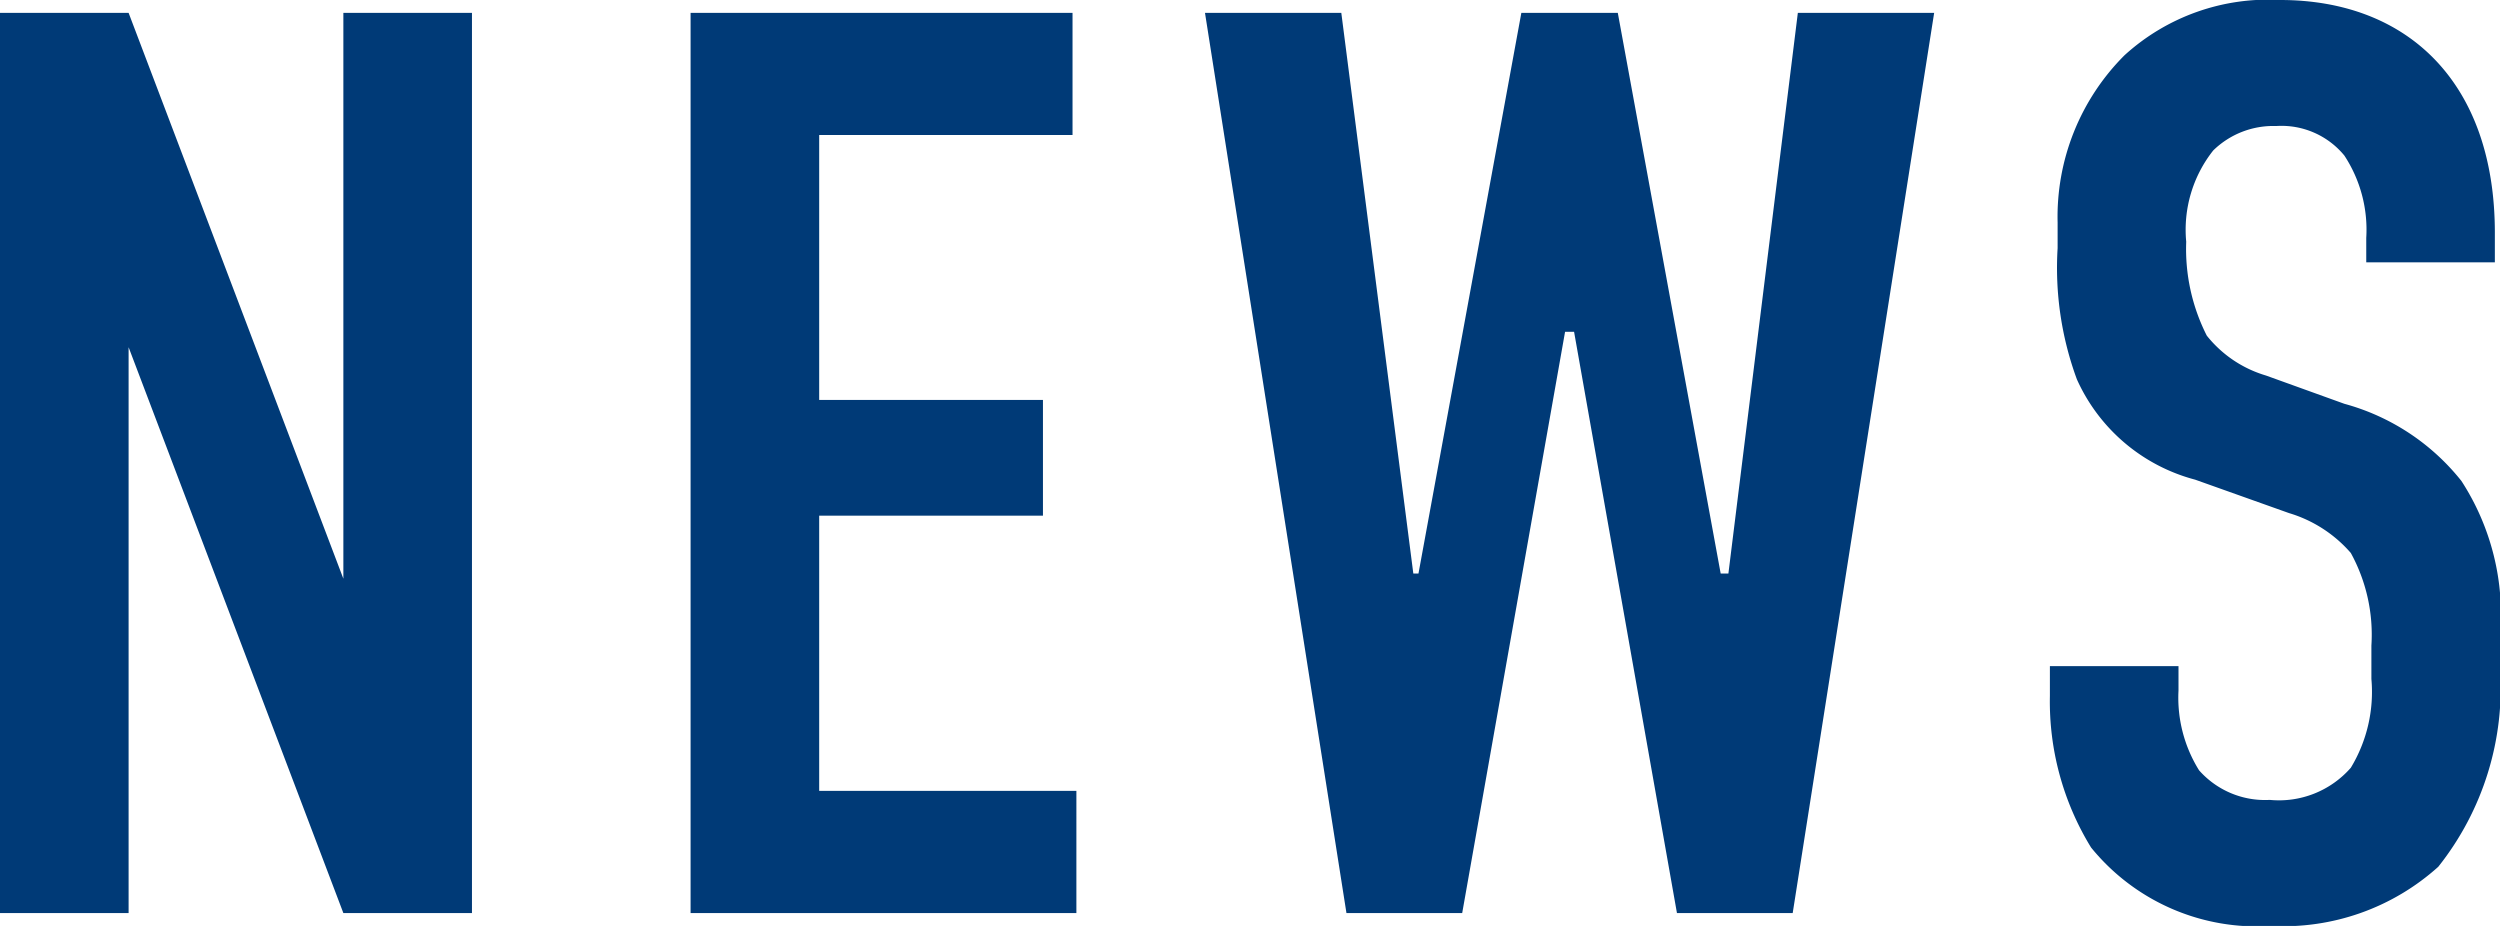 <svg xmlns="http://www.w3.org/2000/svg" width="38.88" height="14.4" viewBox="0 0 38.88 14.4">
  <path id="news" d="M-19.29-14V0h2V-8.8L-13.95,0h2V-14h-2v8.8L-17.29-14ZM-8.55,0h6V-1.9h-4V-6.18h3.48v-1.8H-6.55V-12.1h3.94V-14H-8.55Zm8-14L1.65,0h1.8l1.6-9.04h.14L6.79,0h1.8l2.2-14H8.67L7.59-5.28H7.47L5.87-14H4.37L2.77-5.28H2.69L1.57-14Zm18.06,3.88h2v-.46c0-2.32-1.34-3.62-3.34-3.62a3.315,3.315,0,0,0-2.42.86,3.55,3.55,0,0,0-1.04,2.6v.4a5.013,5.013,0,0,0,.3,2.04,2.8,2.8,0,0,0,1.84,1.56l1.46.52a2.05,2.05,0,0,1,.96.62,2.642,2.642,0,0,1,.32,1.44v.52a2.276,2.276,0,0,1-.32,1.38,1.484,1.484,0,0,1-1.26.5,1.369,1.369,0,0,1-1.1-.46,2.134,2.134,0,0,1-.32-1.24v-.38h-2v.46a4.337,4.337,0,0,0,.64,2.36A3.32,3.32,0,0,0,16.03.2a3.6,3.6,0,0,0,2.6-.92,4.474,4.474,0,0,0,.96-3.1V-4.3a3.819,3.819,0,0,0-.6-2.42,3.5,3.5,0,0,0-1.82-1.2l-1.22-.44a1.846,1.846,0,0,1-.92-.62,2.977,2.977,0,0,1-.32-1.46,1.987,1.987,0,0,1,.42-1.42,1.336,1.336,0,0,1,.98-.38,1.264,1.264,0,0,1,1.06.46,2.1,2.1,0,0,1,.34,1.28Z" transform="translate(19.29 14.2)" fill="#003a77"/>
</svg>
